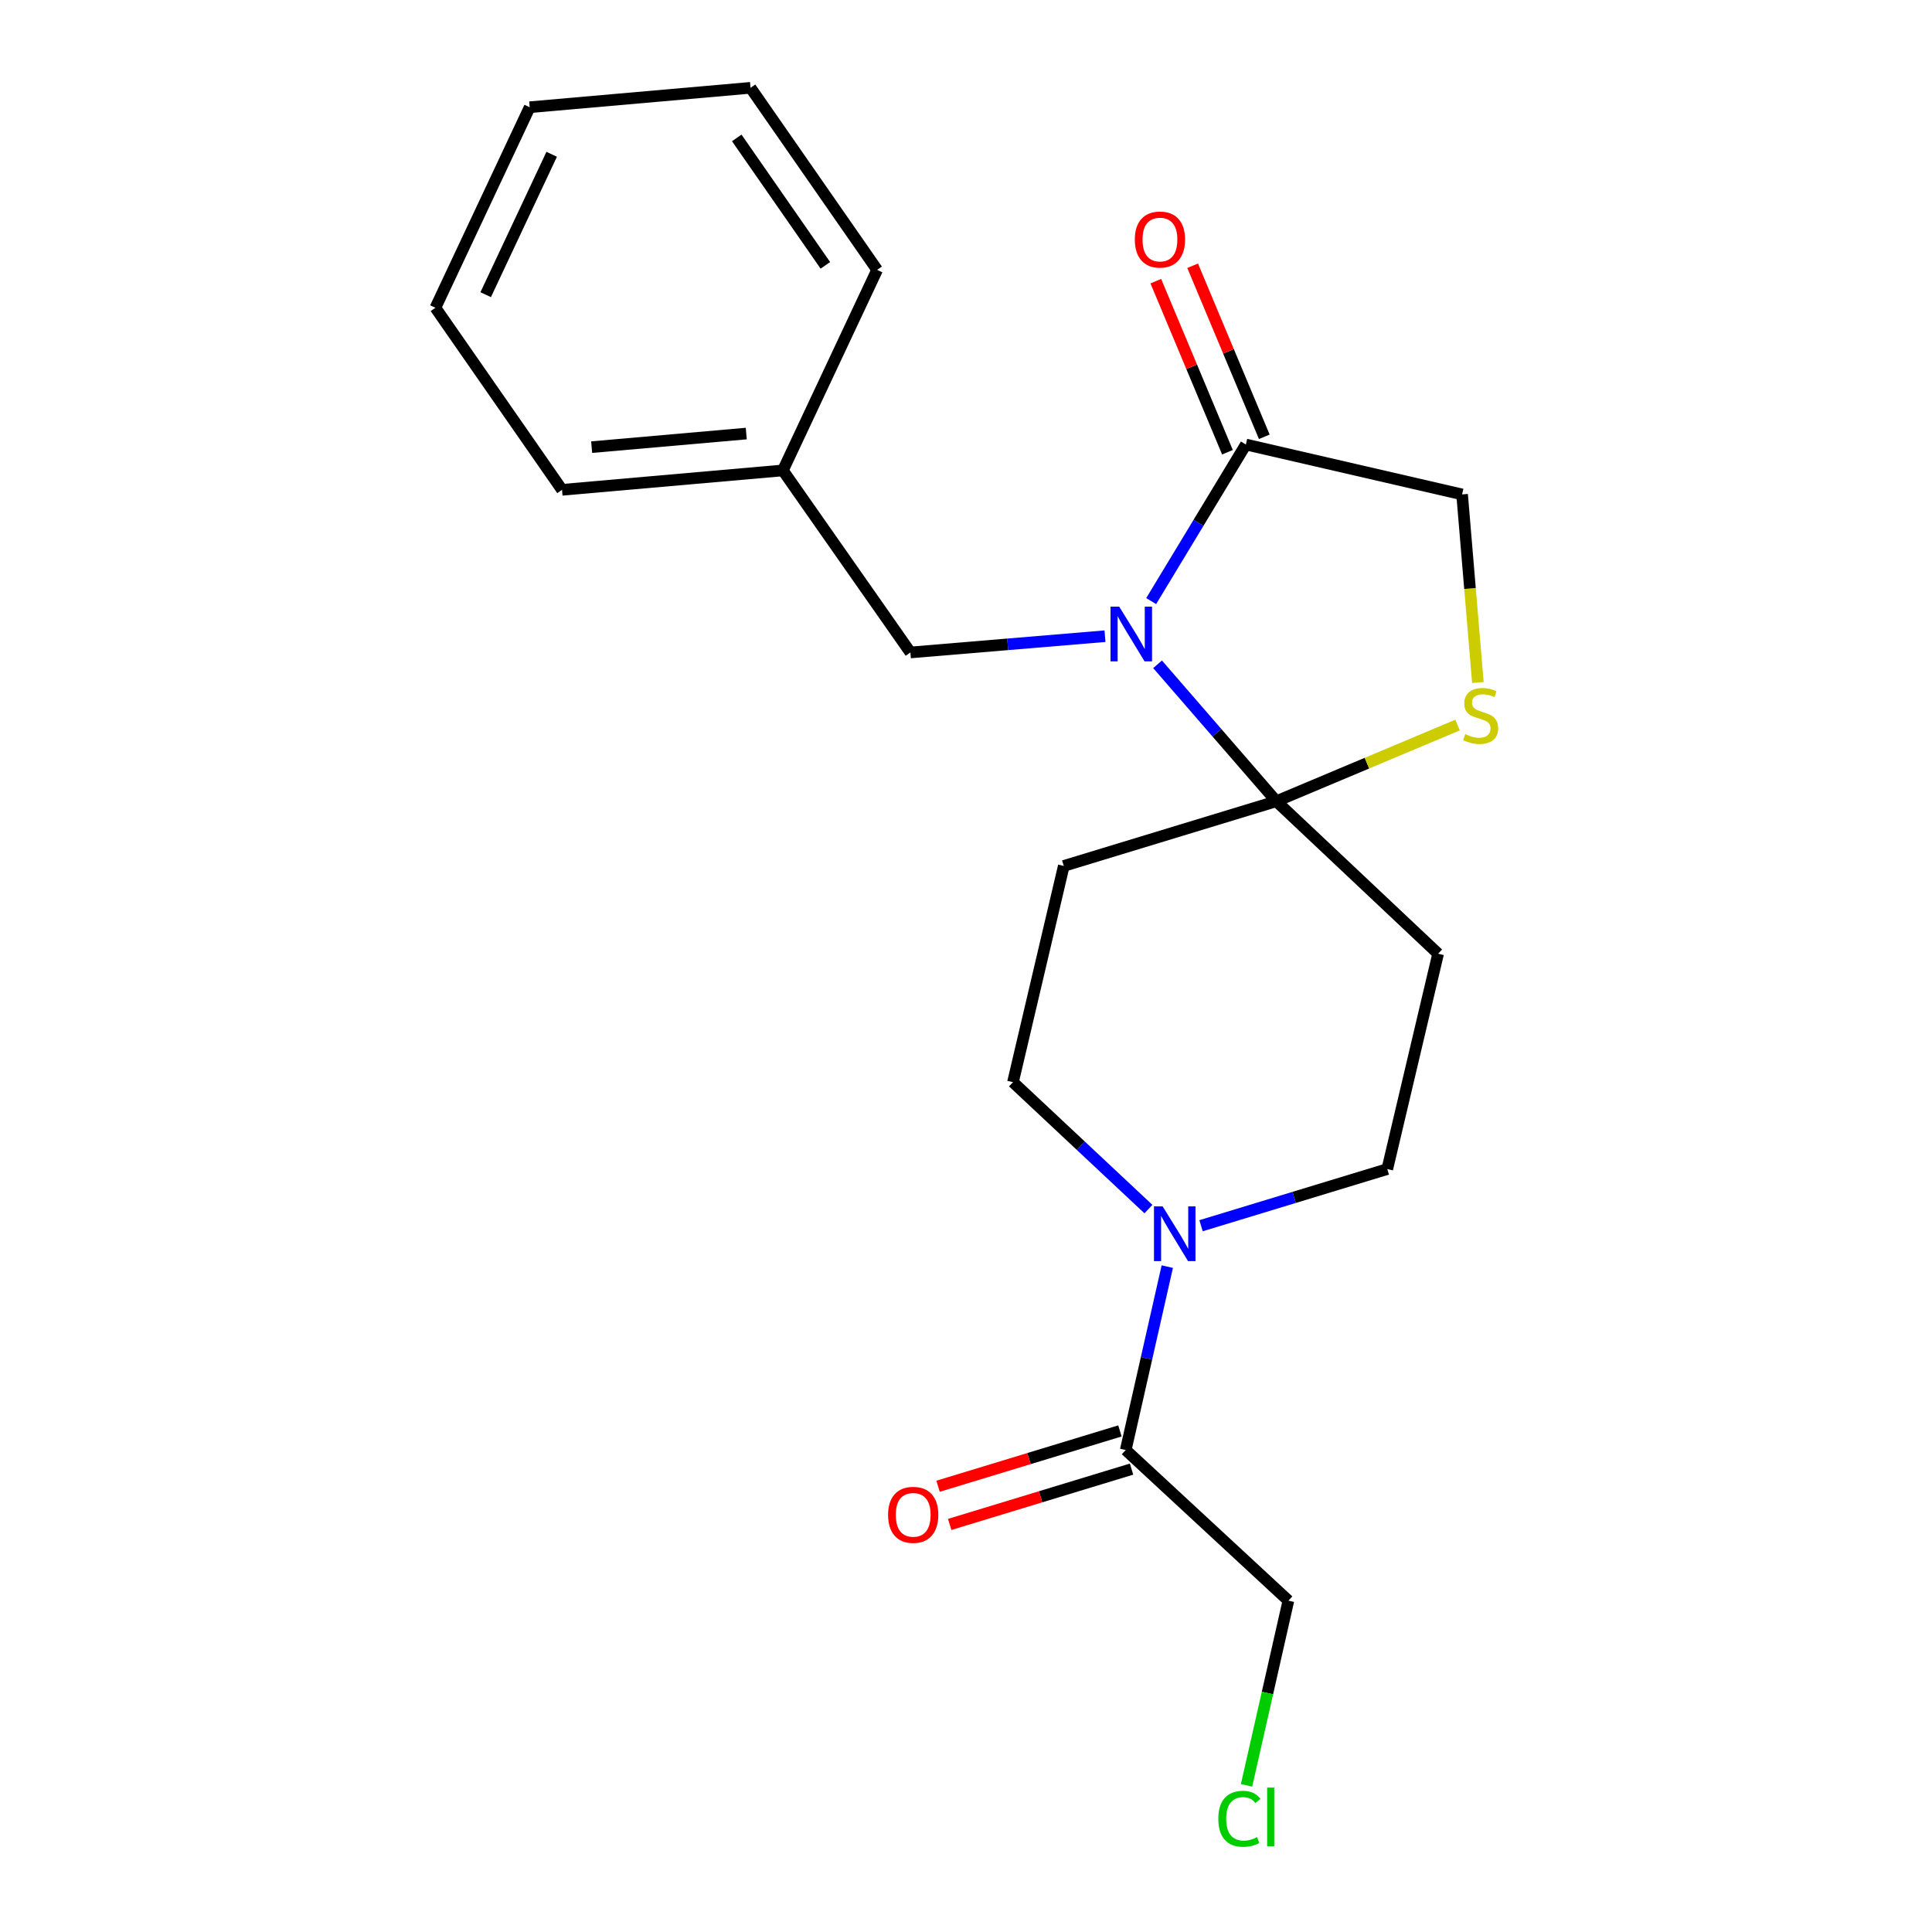 <?xml version='1.0' encoding='iso-8859-1'?>
<svg version='1.1' baseProfile='full'
              xmlns='http://www.w3.org/2000/svg'
                      xmlns:rdkit='http://www.rdkit.org/xml'
                      xmlns:xlink='http://www.w3.org/1999/xlink'
                  xml:space='preserve'
width='1000px' height='1000px' viewBox='0 0 1000 1000'>
<!-- END OF HEADER -->
<rect style='opacity:1.0;fill:#FFFFFF;stroke:none' width='1000' height='1000' x='0' y='0'> </rect>
<path class='bond-0' d='M 599.157,343.841 L 629.891,379.285' style='fill:none;fill-rule:evenodd;stroke:#0000FF;stroke-width:6px;stroke-linecap:butt;stroke-linejoin:miter;stroke-opacity:1' />
<path class='bond-0' d='M 629.891,379.285 L 660.626,414.729' style='fill:none;fill-rule:evenodd;stroke:#000000;stroke-width:6px;stroke-linecap:butt;stroke-linejoin:miter;stroke-opacity:1' />
<path class='bond-1' d='M 595.848,311.126 L 620.355,270.603' style='fill:none;fill-rule:evenodd;stroke:#0000FF;stroke-width:6px;stroke-linecap:butt;stroke-linejoin:miter;stroke-opacity:1' />
<path class='bond-1' d='M 620.355,270.603 L 644.863,230.081' style='fill:none;fill-rule:evenodd;stroke:#000000;stroke-width:6px;stroke-linecap:butt;stroke-linejoin:miter;stroke-opacity:1' />
<path class='bond-7' d='M 571.944,329.29 L 521.584,333.502' style='fill:none;fill-rule:evenodd;stroke:#0000FF;stroke-width:6px;stroke-linecap:butt;stroke-linejoin:miter;stroke-opacity:1' />
<path class='bond-7' d='M 521.584,333.502 L 471.224,337.715' style='fill:none;fill-rule:evenodd;stroke:#000000;stroke-width:6px;stroke-linecap:butt;stroke-linejoin:miter;stroke-opacity:1' />
<path class='bond-3' d='M 660.626,414.729 L 707.528,395.008' style='fill:none;fill-rule:evenodd;stroke:#000000;stroke-width:6px;stroke-linecap:butt;stroke-linejoin:miter;stroke-opacity:1' />
<path class='bond-3' d='M 707.528,395.008 L 754.43,375.287' style='fill:none;fill-rule:evenodd;stroke:#CCCC00;stroke-width:6px;stroke-linecap:butt;stroke-linejoin:miter;stroke-opacity:1' />
<path class='bond-4' d='M 660.626,414.729 L 550.615,448.208' style='fill:none;fill-rule:evenodd;stroke:#000000;stroke-width:6px;stroke-linecap:butt;stroke-linejoin:miter;stroke-opacity:1' />
<path class='bond-5' d='M 660.626,414.729 L 744.368,493.65' style='fill:none;fill-rule:evenodd;stroke:#000000;stroke-width:6px;stroke-linecap:butt;stroke-linejoin:miter;stroke-opacity:1' />
<path class='bond-8' d='M 644.863,230.081 L 756.779,255.913' style='fill:none;fill-rule:evenodd;stroke:#000000;stroke-width:6px;stroke-linecap:butt;stroke-linejoin:miter;stroke-opacity:1' />
<path class='bond-11' d='M 654.393,226.088 L 635.849,181.819' style='fill:none;fill-rule:evenodd;stroke:#000000;stroke-width:6px;stroke-linecap:butt;stroke-linejoin:miter;stroke-opacity:1' />
<path class='bond-11' d='M 635.849,181.819 L 617.304,137.55' style='fill:none;fill-rule:evenodd;stroke:#FF0000;stroke-width:6px;stroke-linecap:butt;stroke-linejoin:miter;stroke-opacity:1' />
<path class='bond-11' d='M 635.332,234.073 L 616.788,189.804' style='fill:none;fill-rule:evenodd;stroke:#000000;stroke-width:6px;stroke-linecap:butt;stroke-linejoin:miter;stroke-opacity:1' />
<path class='bond-11' d='M 616.788,189.804 L 598.243,145.534' style='fill:none;fill-rule:evenodd;stroke:#FF0000;stroke-width:6px;stroke-linecap:butt;stroke-linejoin:miter;stroke-opacity:1' />
<path class='bond-2' d='M 621.658,634.433 L 669.856,619.77' style='fill:none;fill-rule:evenodd;stroke:#0000FF;stroke-width:6px;stroke-linecap:butt;stroke-linejoin:miter;stroke-opacity:1' />
<path class='bond-2' d='M 669.856,619.77 L 718.054,605.107' style='fill:none;fill-rule:evenodd;stroke:#000000;stroke-width:6px;stroke-linecap:butt;stroke-linejoin:miter;stroke-opacity:1' />
<path class='bond-6' d='M 604.185,655.604 L 593.433,703.065' style='fill:none;fill-rule:evenodd;stroke:#0000FF;stroke-width:6px;stroke-linecap:butt;stroke-linejoin:miter;stroke-opacity:1' />
<path class='bond-6' d='M 593.433,703.065 L 582.682,750.526' style='fill:none;fill-rule:evenodd;stroke:#000000;stroke-width:6px;stroke-linecap:butt;stroke-linejoin:miter;stroke-opacity:1' />
<path class='bond-22' d='M 594.435,625.824 L 559.373,592.975' style='fill:none;fill-rule:evenodd;stroke:#0000FF;stroke-width:6px;stroke-linecap:butt;stroke-linejoin:miter;stroke-opacity:1' />
<path class='bond-22' d='M 559.373,592.975 L 524.312,560.125' style='fill:none;fill-rule:evenodd;stroke:#000000;stroke-width:6px;stroke-linecap:butt;stroke-linejoin:miter;stroke-opacity:1' />
<path class='bond-21' d='M 764.952,353.275 L 760.866,304.594' style='fill:none;fill-rule:evenodd;stroke:#CCCC00;stroke-width:6px;stroke-linecap:butt;stroke-linejoin:miter;stroke-opacity:1' />
<path class='bond-21' d='M 760.866,304.594 L 756.779,255.913' style='fill:none;fill-rule:evenodd;stroke:#000000;stroke-width:6px;stroke-linecap:butt;stroke-linejoin:miter;stroke-opacity:1' />
<path class='bond-10' d='M 550.615,448.208 L 524.312,560.125' style='fill:none;fill-rule:evenodd;stroke:#000000;stroke-width:6px;stroke-linecap:butt;stroke-linejoin:miter;stroke-opacity:1' />
<path class='bond-9' d='M 744.368,493.65 L 718.054,605.107' style='fill:none;fill-rule:evenodd;stroke:#000000;stroke-width:6px;stroke-linecap:butt;stroke-linejoin:miter;stroke-opacity:1' />
<path class='bond-12' d='M 579.674,740.64 L 532.606,754.959' style='fill:none;fill-rule:evenodd;stroke:#000000;stroke-width:6px;stroke-linecap:butt;stroke-linejoin:miter;stroke-opacity:1' />
<path class='bond-12' d='M 532.606,754.959 L 485.538,769.278' style='fill:none;fill-rule:evenodd;stroke:#FF0000;stroke-width:6px;stroke-linecap:butt;stroke-linejoin:miter;stroke-opacity:1' />
<path class='bond-12' d='M 585.689,760.411 L 538.621,774.73' style='fill:none;fill-rule:evenodd;stroke:#000000;stroke-width:6px;stroke-linecap:butt;stroke-linejoin:miter;stroke-opacity:1' />
<path class='bond-12' d='M 538.621,774.73 L 491.553,789.049' style='fill:none;fill-rule:evenodd;stroke:#FF0000;stroke-width:6px;stroke-linecap:butt;stroke-linejoin:miter;stroke-opacity:1' />
<path class='bond-14' d='M 582.682,750.526 L 666.872,828.493' style='fill:none;fill-rule:evenodd;stroke:#000000;stroke-width:6px;stroke-linecap:butt;stroke-linejoin:miter;stroke-opacity:1' />
<path class='bond-13' d='M 471.224,337.715 L 405.22,243.49' style='fill:none;fill-rule:evenodd;stroke:#000000;stroke-width:6px;stroke-linecap:butt;stroke-linejoin:miter;stroke-opacity:1' />
<path class='bond-16' d='M 405.22,243.49 L 290.903,253.536' style='fill:none;fill-rule:evenodd;stroke:#000000;stroke-width:6px;stroke-linecap:butt;stroke-linejoin:miter;stroke-opacity:1' />
<path class='bond-16' d='M 386.263,224.411 L 306.242,231.443' style='fill:none;fill-rule:evenodd;stroke:#000000;stroke-width:6px;stroke-linecap:butt;stroke-linejoin:miter;stroke-opacity:1' />
<path class='bond-17' d='M 405.22,243.49 L 454.002,139.679' style='fill:none;fill-rule:evenodd;stroke:#000000;stroke-width:6px;stroke-linecap:butt;stroke-linejoin:miter;stroke-opacity:1' />
<path class='bond-15' d='M 666.872,828.493 L 656.041,876.293' style='fill:none;fill-rule:evenodd;stroke:#000000;stroke-width:6px;stroke-linecap:butt;stroke-linejoin:miter;stroke-opacity:1' />
<path class='bond-15' d='M 656.041,876.293 L 645.21,924.092' style='fill:none;fill-rule:evenodd;stroke:#00CC00;stroke-width:6px;stroke-linecap:butt;stroke-linejoin:miter;stroke-opacity:1' />
<path class='bond-19' d='M 290.903,253.536 L 225.37,159.3' style='fill:none;fill-rule:evenodd;stroke:#000000;stroke-width:6px;stroke-linecap:butt;stroke-linejoin:miter;stroke-opacity:1' />
<path class='bond-18' d='M 454.002,139.679 L 388.48,45.455' style='fill:none;fill-rule:evenodd;stroke:#000000;stroke-width:6px;stroke-linecap:butt;stroke-linejoin:miter;stroke-opacity:1' />
<path class='bond-18' d='M 427.207,137.344 L 381.342,71.387' style='fill:none;fill-rule:evenodd;stroke:#000000;stroke-width:6px;stroke-linecap:butt;stroke-linejoin:miter;stroke-opacity:1' />
<path class='bond-20' d='M 388.48,45.455 L 274.164,55.5' style='fill:none;fill-rule:evenodd;stroke:#000000;stroke-width:6px;stroke-linecap:butt;stroke-linejoin:miter;stroke-opacity:1' />
<path class='bond-23' d='M 225.37,159.3 L 274.164,55.5' style='fill:none;fill-rule:evenodd;stroke:#000000;stroke-width:6px;stroke-linecap:butt;stroke-linejoin:miter;stroke-opacity:1' />
<path class='bond-23' d='M 251.391,152.522 L 285.547,79.862' style='fill:none;fill-rule:evenodd;stroke:#000000;stroke-width:6px;stroke-linecap:butt;stroke-linejoin:miter;stroke-opacity:1' />
<path  class='atom-0' d='M 579.292 313.991
L 588.572 328.991
Q 589.492 330.471, 590.972 333.151
Q 592.452 335.831, 592.532 335.991
L 592.532 313.991
L 596.292 313.991
L 596.292 342.311
L 592.412 342.311
L 582.452 325.911
Q 581.292 323.991, 580.052 321.791
Q 578.852 319.591, 578.492 318.911
L 578.492 342.311
L 574.812 342.311
L 574.812 313.991
L 579.292 313.991
' fill='#0000FF'/>
<path  class='atom-3' d='M 601.783 624.415
L 611.063 639.415
Q 611.983 640.895, 613.463 643.575
Q 614.943 646.255, 615.023 646.415
L 615.023 624.415
L 618.783 624.415
L 618.783 652.735
L 614.903 652.735
L 604.943 636.335
Q 603.783 634.415, 602.543 632.215
Q 601.343 630.015, 600.983 629.335
L 600.983 652.735
L 597.303 652.735
L 597.303 624.415
L 601.783 624.415
' fill='#0000FF'/>
<path  class='atom-4' d='M 758.378 379.984
Q 758.698 380.104, 760.018 380.664
Q 761.338 381.224, 762.778 381.584
Q 764.258 381.904, 765.698 381.904
Q 768.378 381.904, 769.938 380.624
Q 771.498 379.304, 771.498 377.024
Q 771.498 375.464, 770.698 374.504
Q 769.938 373.544, 768.738 373.024
Q 767.538 372.504, 765.538 371.904
Q 763.018 371.144, 761.498 370.424
Q 760.018 369.704, 758.938 368.184
Q 757.898 366.664, 757.898 364.104
Q 757.898 360.544, 760.298 358.344
Q 762.738 356.144, 767.538 356.144
Q 770.818 356.144, 774.538 357.704
L 773.618 360.784
Q 770.218 359.384, 767.658 359.384
Q 764.898 359.384, 763.378 360.544
Q 761.858 361.664, 761.898 363.624
Q 761.898 365.144, 762.658 366.064
Q 763.458 366.984, 764.578 367.504
Q 765.738 368.024, 767.658 368.624
Q 770.218 369.424, 771.738 370.224
Q 773.258 371.024, 774.338 372.664
Q 775.458 374.264, 775.458 377.024
Q 775.458 380.944, 772.818 383.064
Q 770.218 385.144, 765.858 385.144
Q 763.338 385.144, 761.418 384.584
Q 759.538 384.064, 757.298 383.144
L 758.378 379.984
' fill='#CCCC00'/>
<path  class='atom-12' d='M 587.385 123.984
Q 587.385 117.184, 590.745 113.384
Q 594.105 109.584, 600.385 109.584
Q 606.665 109.584, 610.025 113.384
Q 613.385 117.184, 613.385 123.984
Q 613.385 130.864, 609.985 134.784
Q 606.585 138.664, 600.385 138.664
Q 594.145 138.664, 590.745 134.784
Q 587.385 130.904, 587.385 123.984
M 600.385 135.464
Q 604.705 135.464, 607.025 132.584
Q 609.385 129.664, 609.385 123.984
Q 609.385 118.424, 607.025 115.624
Q 604.705 112.784, 600.385 112.784
Q 596.065 112.784, 593.705 115.584
Q 591.385 118.384, 591.385 123.984
Q 591.385 129.704, 593.705 132.584
Q 596.065 135.464, 600.385 135.464
' fill='#FF0000'/>
<path  class='atom-13' d='M 459.671 784.073
Q 459.671 777.273, 463.031 773.473
Q 466.391 769.673, 472.671 769.673
Q 478.951 769.673, 482.311 773.473
Q 485.671 777.273, 485.671 784.073
Q 485.671 790.953, 482.271 794.873
Q 478.871 798.753, 472.671 798.753
Q 466.431 798.753, 463.031 794.873
Q 459.671 790.993, 459.671 784.073
M 472.671 795.553
Q 476.991 795.553, 479.311 792.673
Q 481.671 789.753, 481.671 784.073
Q 481.671 778.513, 479.311 775.713
Q 476.991 772.873, 472.671 772.873
Q 468.351 772.873, 465.991 775.673
Q 463.671 778.473, 463.671 784.073
Q 463.671 789.793, 465.991 792.673
Q 468.351 795.553, 472.671 795.553
' fill='#FF0000'/>
<path  class='atom-16' d='M 630.59 941.402
Q 630.59 934.362, 633.87 930.682
Q 637.19 926.962, 643.47 926.962
Q 649.31 926.962, 652.43 931.082
L 649.79 933.242
Q 647.51 930.242, 643.47 930.242
Q 639.19 930.242, 636.91 933.122
Q 634.67 935.962, 634.67 941.402
Q 634.67 947.002, 636.99 949.882
Q 639.35 952.762, 643.91 952.762
Q 647.03 952.762, 650.67 950.882
L 651.79 953.882
Q 650.31 954.842, 648.07 955.402
Q 645.83 955.962, 643.35 955.962
Q 637.19 955.962, 633.87 952.202
Q 630.59 948.442, 630.59 941.402
' fill='#00CC00'/>
<path  class='atom-16' d='M 655.87 925.242
L 659.55 925.242
L 659.55 955.602
L 655.87 955.602
L 655.87 925.242
' fill='#00CC00'/>
</svg>
